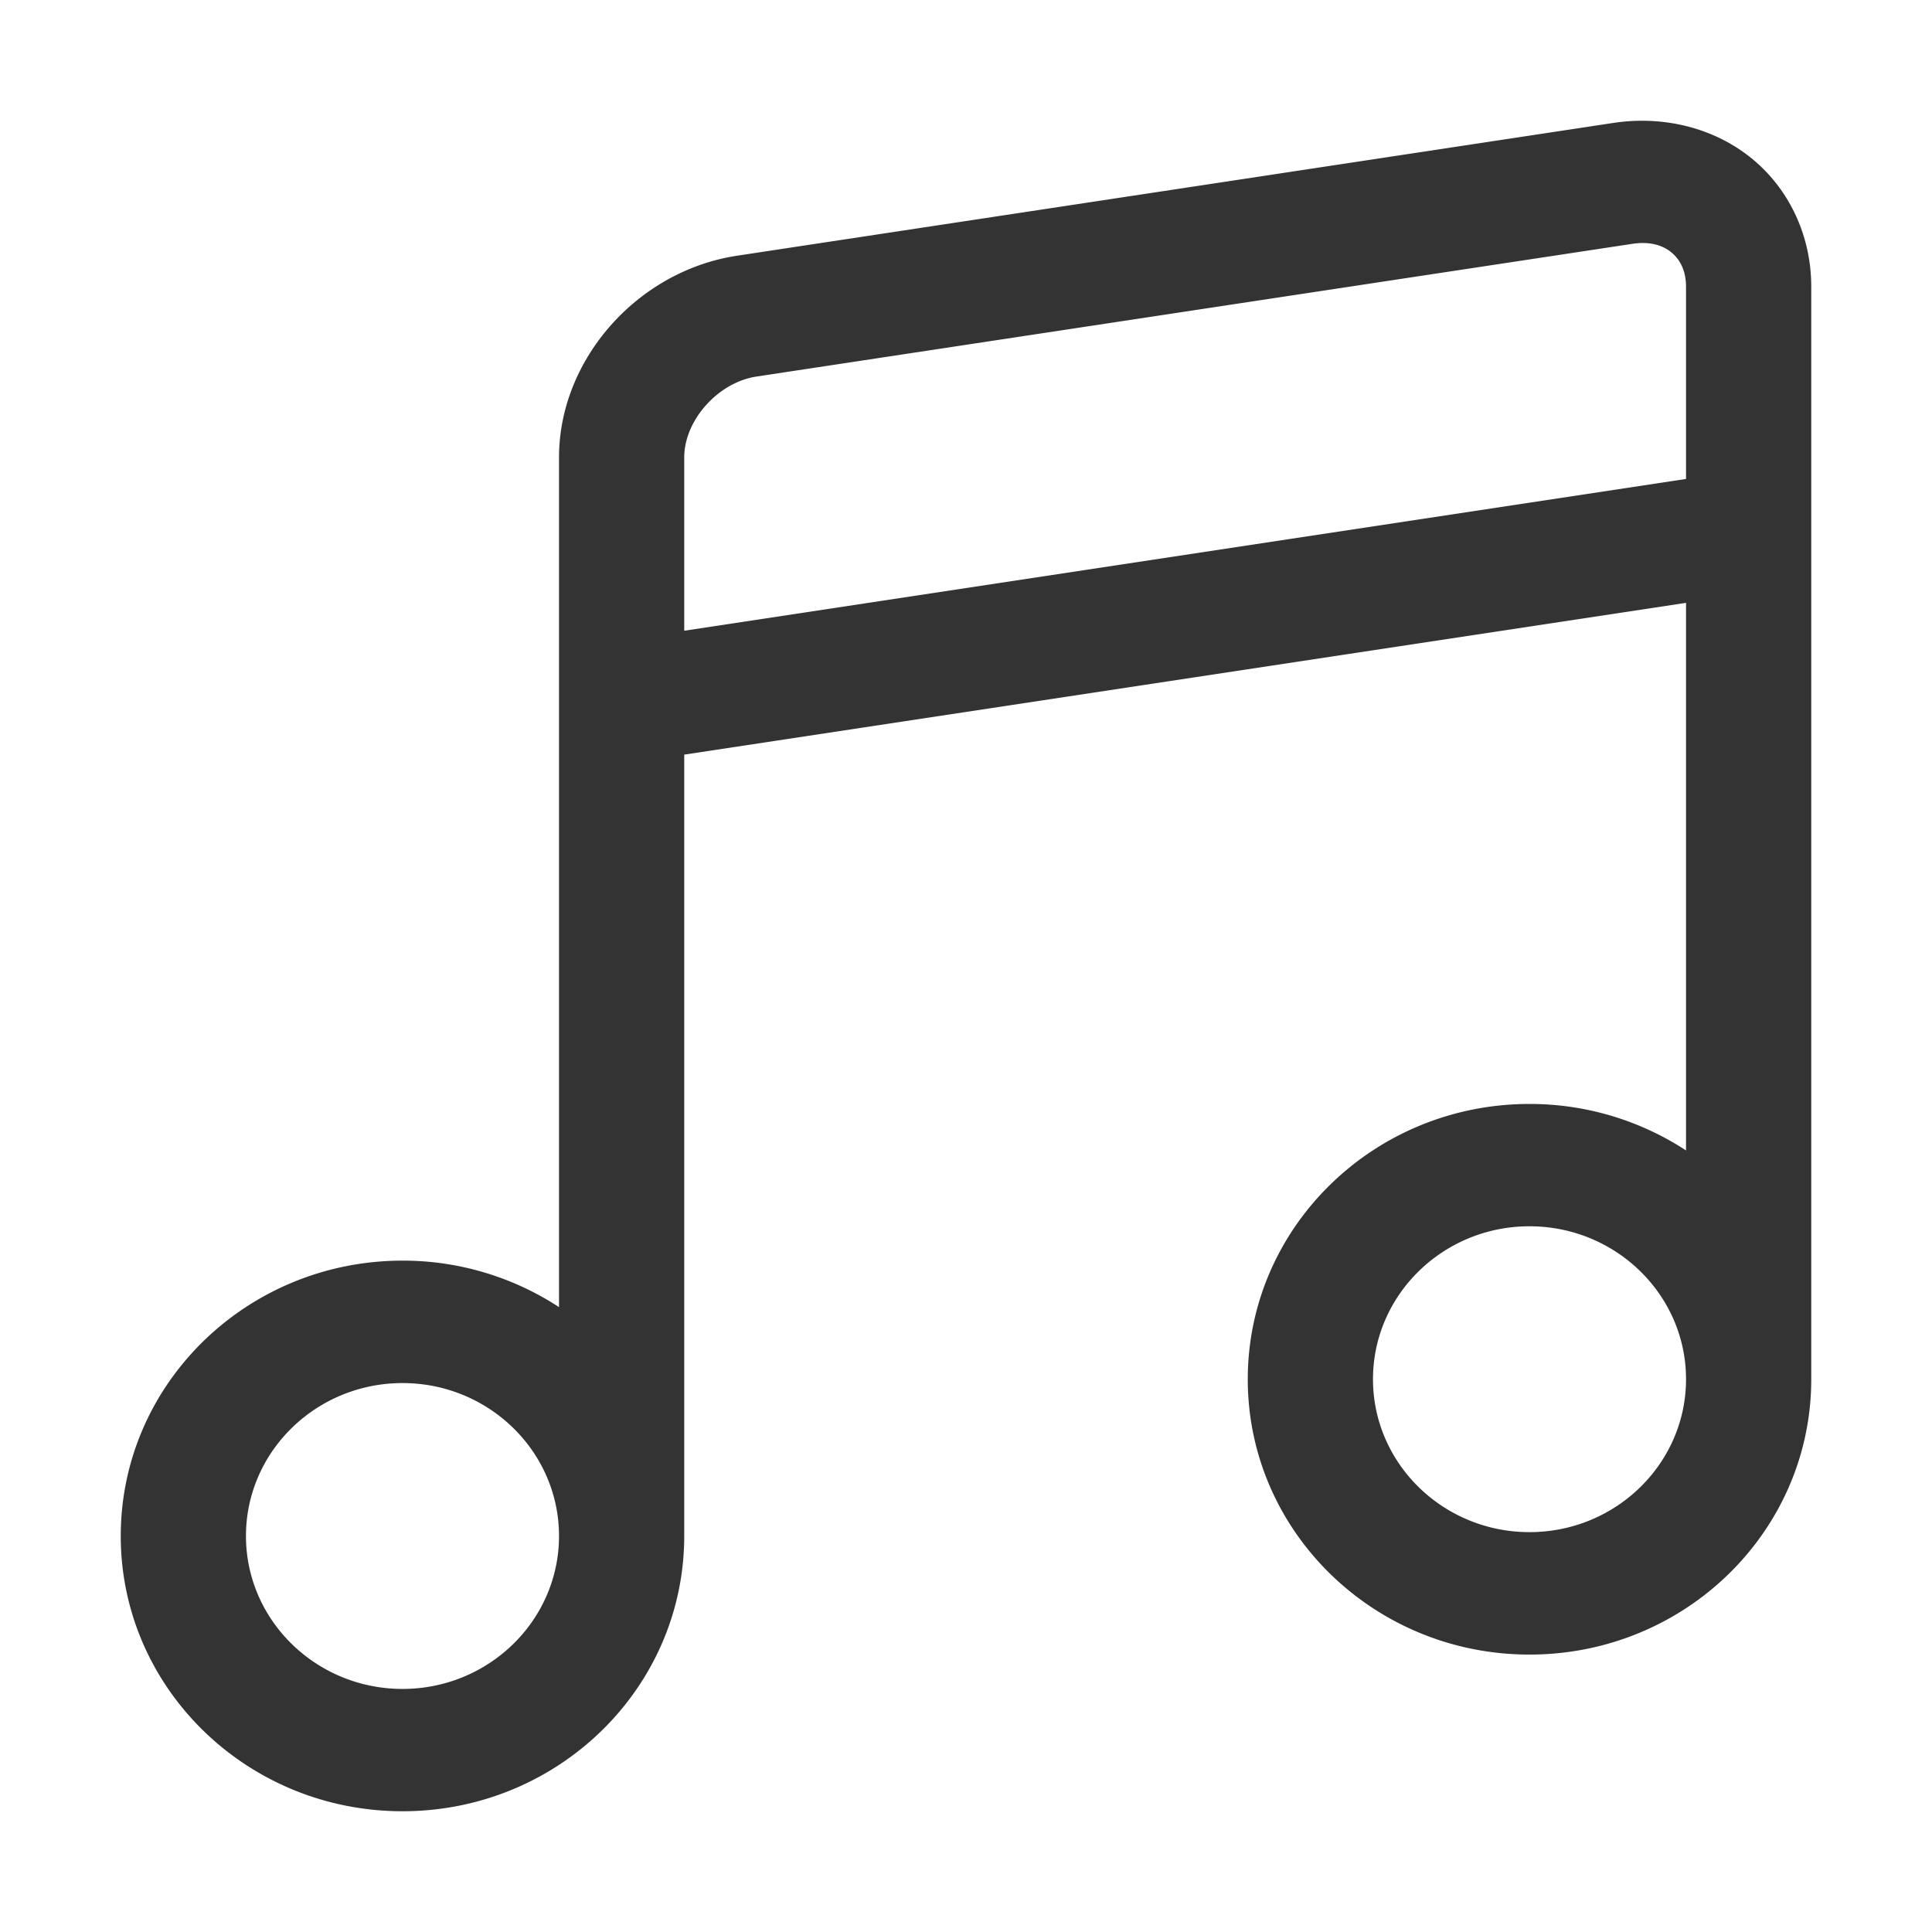 <?xml version="1.0" standalone="no"?><!DOCTYPE svg PUBLIC "-//W3C//DTD SVG 1.1//EN" "http://www.w3.org/Graphics/SVG/1.1/DTD/svg11.dtd"><svg t="1753951679386" class="icon" viewBox="0 0 1024 1024" version="1.1" xmlns="http://www.w3.org/2000/svg" p-id="13151" xmlns:xlink="http://www.w3.org/1999/xlink" width="256" height="256"><path d="M929.248 84.64c-19.776-16.544-46.784-23.552-73.92-19.52l-464.576 70.4c-52.928 8-94.464 54.976-94.464 106.944V692.8a151.136 151.136 0 0 0-82.944-24.64C130.848 668.192 64 733.504 64 814.112 64 894.688 130.88 960 213.344 960s149.312-65.312 149.312-145.92V399.968l530.976-80.448v290.24a151.136 151.136 0 0 0-82.976-24.64c-82.464 0-149.312 65.344-149.312 145.92s66.848 145.92 149.312 145.92C893.152 876.96 960 811.616 960 731.04V151.936c0-26.4-11.2-50.944-30.752-67.296zM213.344 895.168c-45.76 0-82.976-36.352-82.976-81.056 0-44.736 37.216-81.056 82.976-81.056s82.944 36.32 82.944 81.056c0 44.704-37.184 81.056-82.944 81.056z m149.312-560.864v-91.84c0-19.744 17.92-39.776 38.272-42.88l464.608-70.4c8.224-1.216 15.456 0.448 20.48 4.704 4.992 4.16 7.616 10.4 7.616 18.048v101.92l-530.976 80.448z m448 477.76c-45.76 0-82.944-36.352-82.944-81.056s37.184-81.056 82.944-81.056c45.76 0 82.976 36.352 82.976 81.056s-37.216 81.056-82.976 81.056z" fill="#333333" p-id="13152"></path></svg>